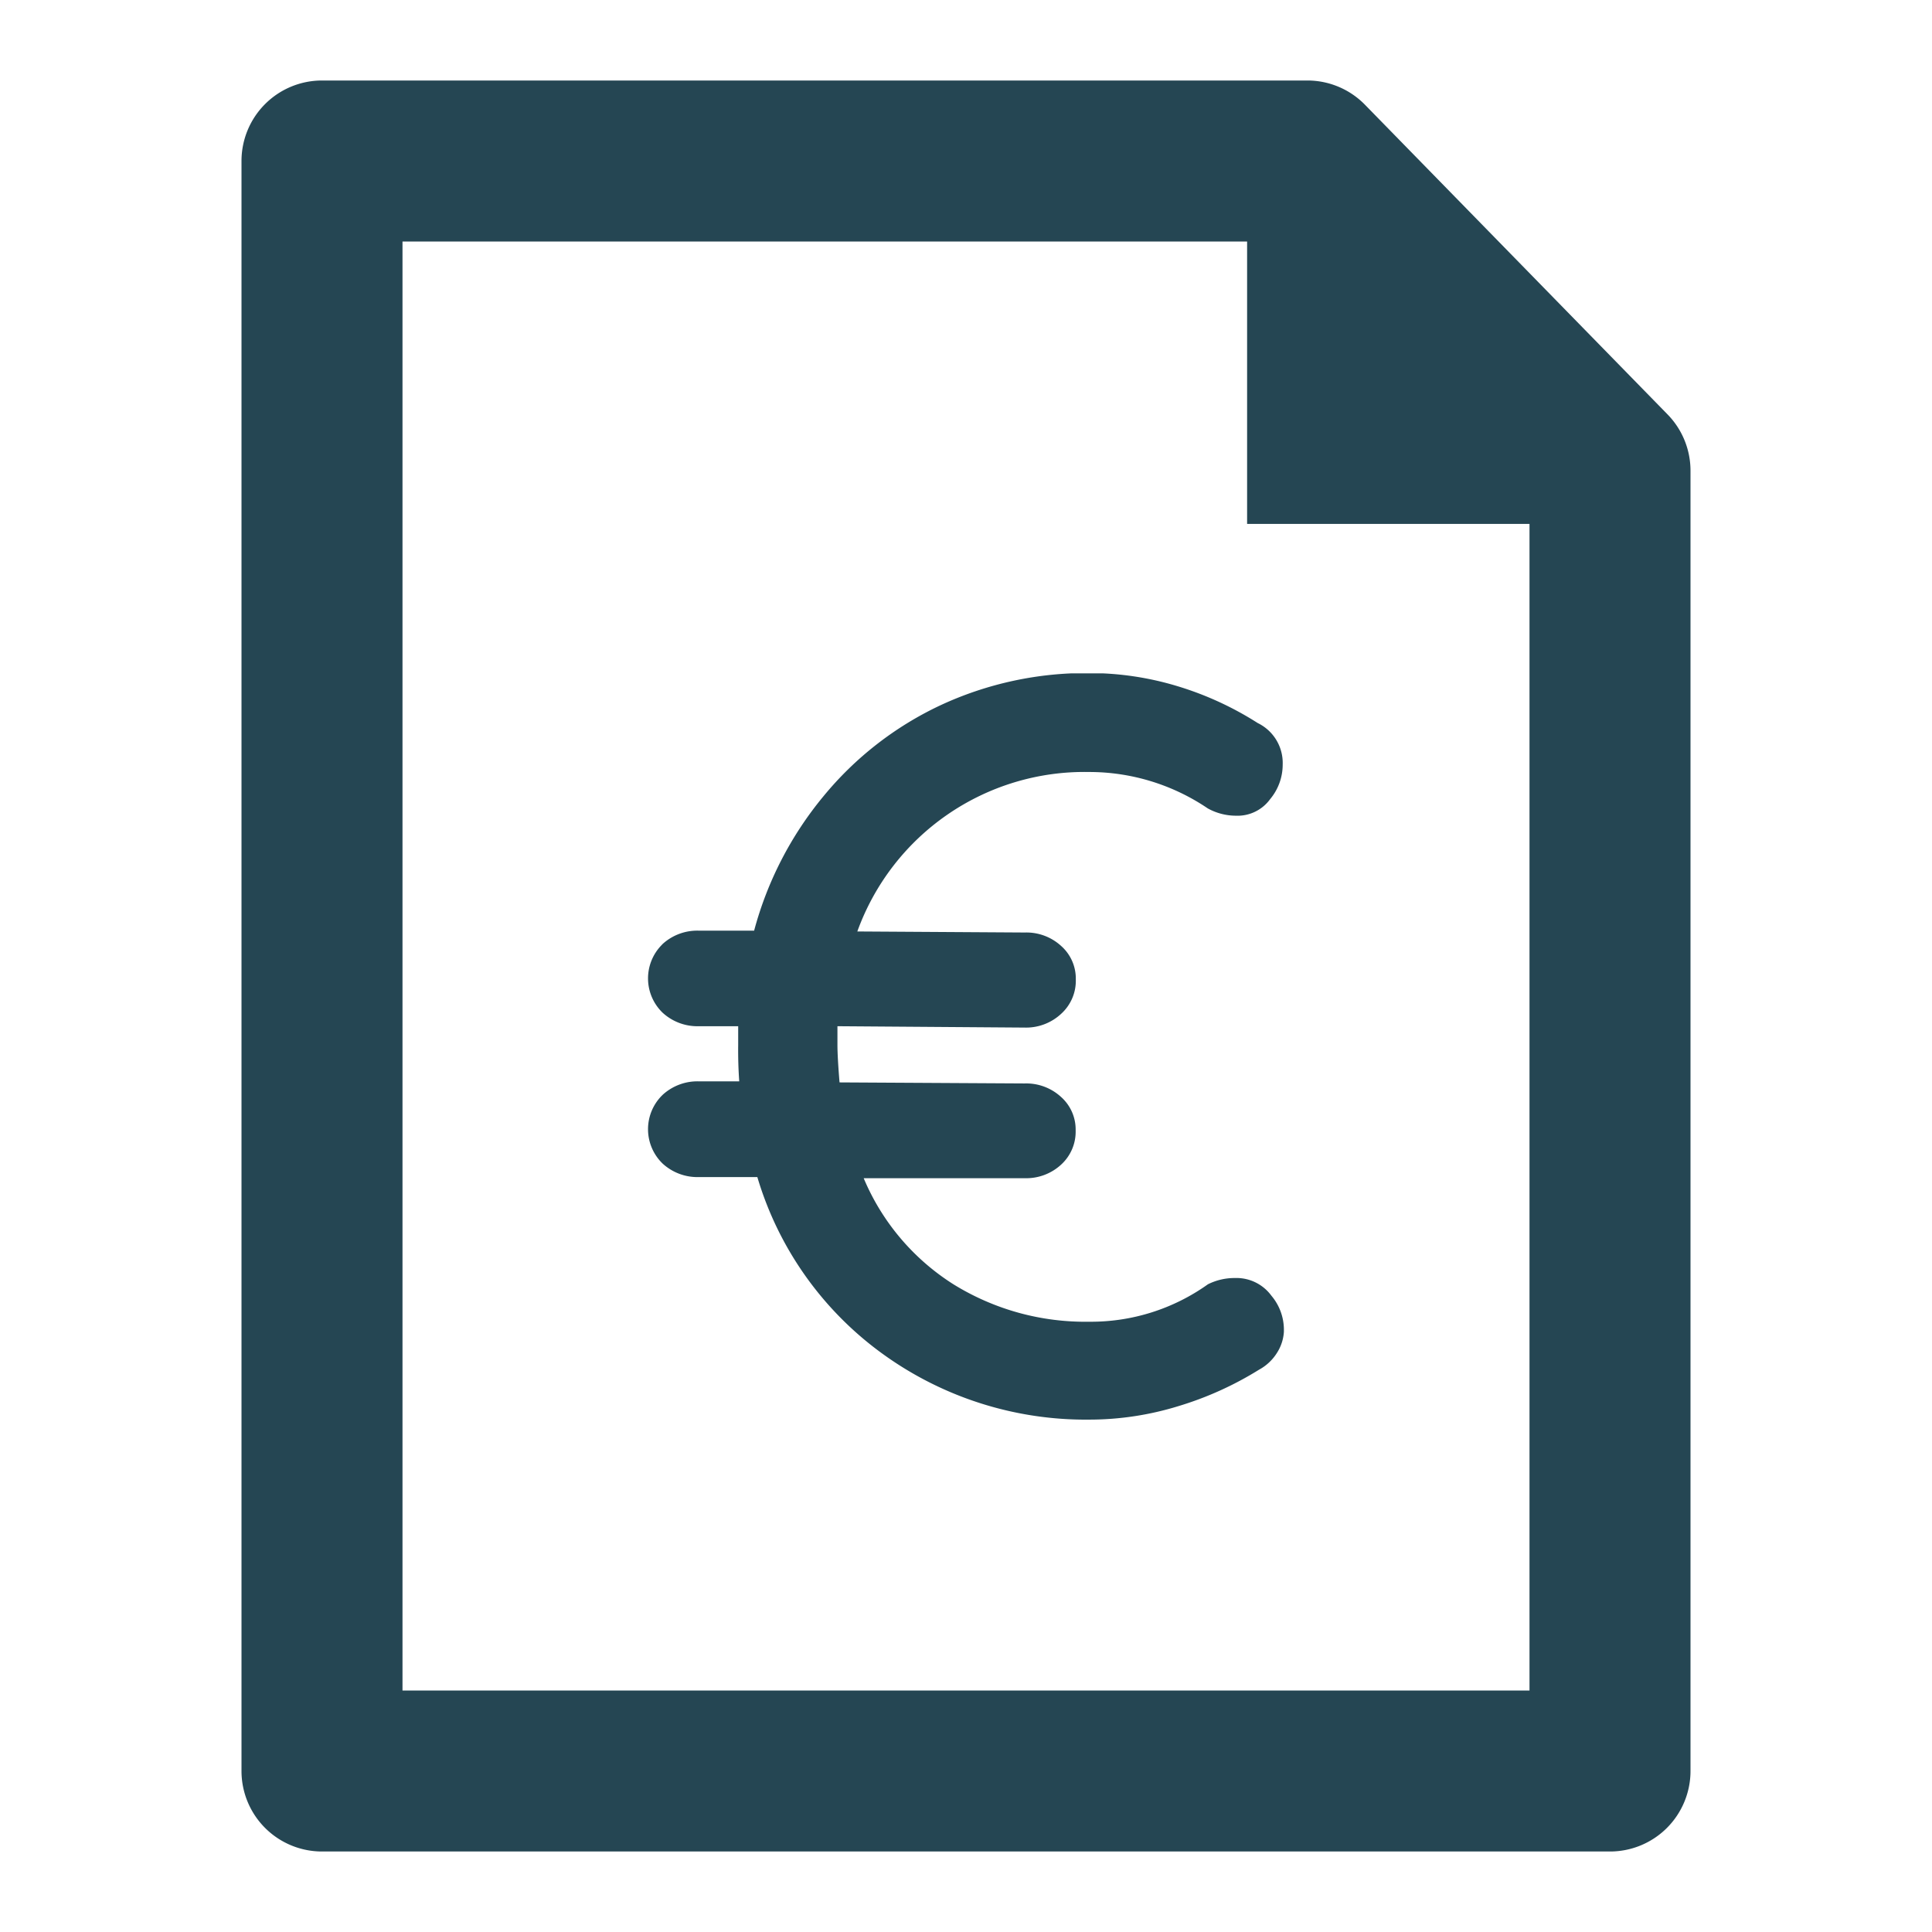 <svg xmlns="http://www.w3.org/2000/svg" viewBox="0 0 24 24"><defs><clipPath id="clip-path"><path id="Rectangle_46" data-name="Rectangle 46" fill="none" d="M0 0h18v22H0z"/></clipPath><clipPath id="clip-path-2"><path id="Rectangle_12" data-name="Rectangle 12" transform="translate(8.028 5.404)" fill="none" d="M0 0h7.899v9.27H0z"/></clipPath><clipPath id="clip-Frais_dossier"><path d="M0 0h24v24H0z"/></clipPath></defs><g id="Frais_dossier" clip-path="url(#clip-Frais_dossier)"><g id="Groupe_83" data-name="Groupe 83" transform="translate(38 -301)"><g id="Groupe_81" data-name="Groupe 81" transform="translate(-35 302)"><g id="Groupe_66" data-name="Groupe 66"><g id="Groupe_65" data-name="Groupe 65" clip-path="url(#clip-path)"><path id="Tracé_42" data-name="Tracé 42" d="M1 0h12.24a1 1 0 01.715.3l3.76 3.848a1 1 0 01.285.7V21a1 1 0 01-1 1H1a1 1 0 01-1-1V1a1 1 0 011-1zm11.819 2H2v18h14V5.255z" fill="#254653"/></g></g><path id="Tracé_43" data-name="Tracé 43" d="M12.492 5.508h4.78L12.492.4z" fill="#254653"/></g><g id="Groupe_82" data-name="Groupe 82" transform="translate(-37.978 303.961)"><g id="Groupe_33" data-name="Groupe 33" clip-path="url(#clip-path-2)"><path id="Tracé_2" data-name="Tracé 2" d="M15.928 13.549a.545.545 0 01-.084.291.6.6 0 01-.226.214 4.171 4.171 0 01-1 .452 3.762 3.762 0 01-1.105.168 4.3 4.3 0 01-2.547-.8 4.177 4.177 0 01-1.58-2.213h-.725a.639.639 0 01-.452-.168.593.593 0 01-.014-.839l.014-.014a.639.639 0 01.452-.168h.5a5.471 5.471 0 01-.013-.452v-.233h-.487a.639.639 0 01-.452-.168.592.592 0 01-.014-.838l.014-.015a.639.639 0 01.452-.166h.685a4.4 4.4 0 01.86-1.668A4.175 4.175 0 0111.661 5.8a4.294 4.294 0 011.849-.4 3.775 3.775 0 011.092.162 4.009 4.009 0 011 .459.551.551 0 01.31.517.667.667 0 01-.155.427.5.5 0 01-.427.207.724.724 0 01-.349-.091 2.627 2.627 0 00-1.474-.452 3 3 0 00-2.879 1.981l2.081.013a.639.639 0 01.452.168.54.54 0 01.181.414.554.554 0 01-.181.427.639.639 0 01-.453.172l-2.327-.017v.233c0 .1.009.258.026.465l2.3.013a.639.639 0 01.452.168.54.54 0 01.181.414.554.554 0 01-.181.427.639.639 0 01-.452.168h-2a2.877 2.877 0 001.115 1.318 3.109 3.109 0 001.687.465 2.5 2.5 0 001.474-.465.737.737 0 01.336-.078.538.538 0 01.453.22.655.655 0 01.155.414" fill="#254653"/></g></g></g></g></svg>